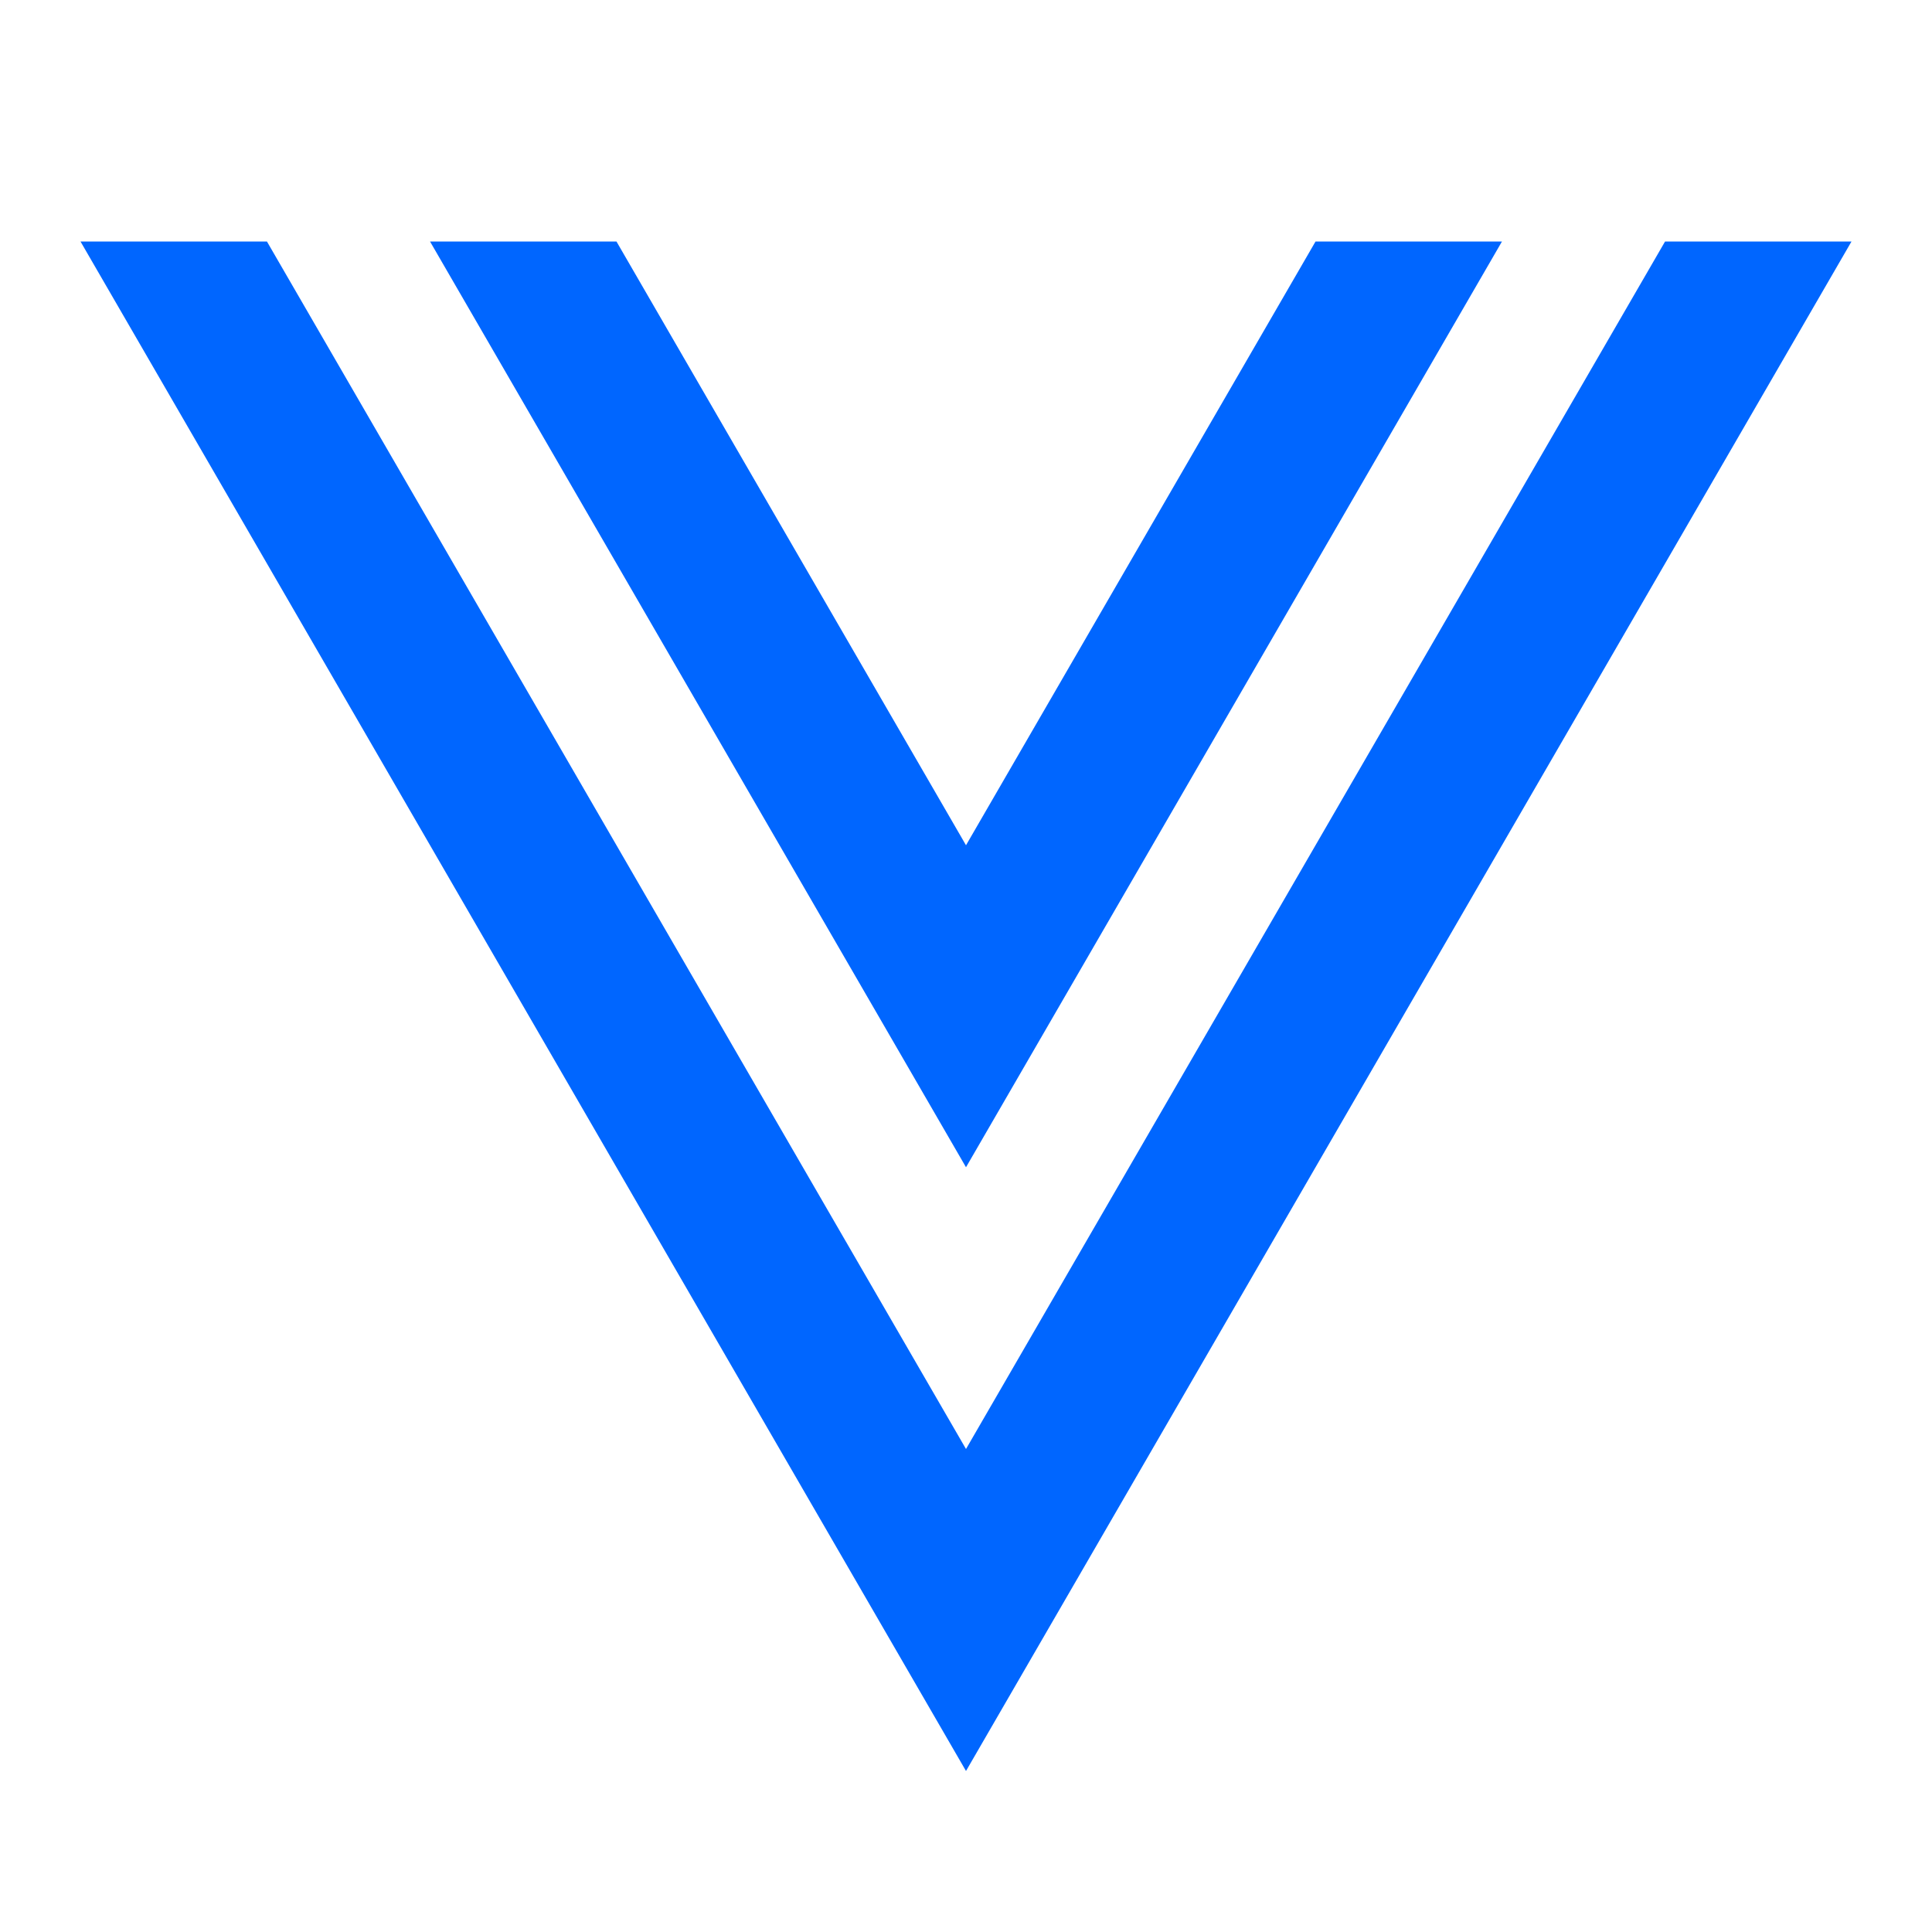 <svg width="60" height="60" viewBox="0 0 60 60" fill="none" xmlns="http://www.w3.org/2000/svg">
<g clip-path="url(#clip0_670_235)">
<path d="M8.29 7.5L30 45L51.71 7.5H57.5L30 55L2.5 7.5H8.29ZM19.145 7.5L30 26.25L40.855 7.5H46.645L30 36.25L13.355 7.5H19.145Z" fill="#0066FF"/>
</g>
<defs>
<clipPath id="clip0_670_235">
<rect width="60" height="60" fill="white"/>
</clipPath>
</defs>
</svg>
